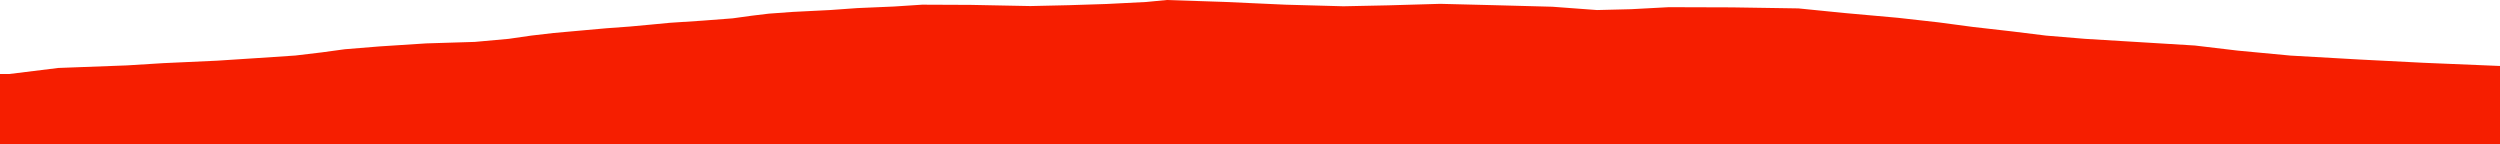 <?xml version="1.0" encoding="iso-8859-1"?>
<!DOCTYPE svg PUBLIC "-//W3C//DTD SVG 1.0//EN"
"http://www.w3.org/TR/2001/
REC-SVG-20010904/DTD/svg10.dtd">

<svg viewBox="0 0 36126.641 2085.399" preserveAspectRatio="none" xmlns="http://www.w3.org/2000/svg" xmlns:xlink="http://www.w3.org/1999/xlink">
  <polygon points="0,2085.399 0,1068.955  137.029,1068.955 842.644,982.049 1834.847,944.979 2358.782,912.532 3137.767,876.885 3721.513,838.898 4268.865,802.269 4650.076,756.913 4982.112,711.677 5481.412,670.928 6159.808,627.011 6862.657,605.459 7351.704,561.216 7676.981,514.244 7998.038,476.986 8412.13,439.791 8760.059,408.599 9102.382,383.517 9400.643,356.033 9679.253,329.459 10153.221,298.29 10586.912,265.025 10864.515,226.83 11110.791,197.193 11453.537,172.206 11998.875,144.873 12389.447,116.898 12916.172,94.343 13325.822,67.619 14028.422,70.629 14889.349,87.556 15449.406,74.923 15991.197,57.567 16563.541,28.627 16861.254,0 17697.732,27.829 18578.813,67.785 19413.321,90.673 20060.676,77.187 20812.497,55.465 21600.9,75.105 22432.167,97.314 23077.803,145.174 23572.96,132.761 24114.375,103.783 25028.013,106.635 25988.368,121.408 26647.46,187.436 27427.234,257.363 28014.999,323.361 28514.894,389.953 29070.636,453.197 29568.636,514.651 30129.685,561.26 31029.996,615.838 31716.961,657.712 32335.917,731.262 33100.206,803.283 34096.25,860.024 35016.937,907.126 36126.641,953.278  36126.641,2085.399" style="fill:#f61e00;stroke-width:1" />
</svg>